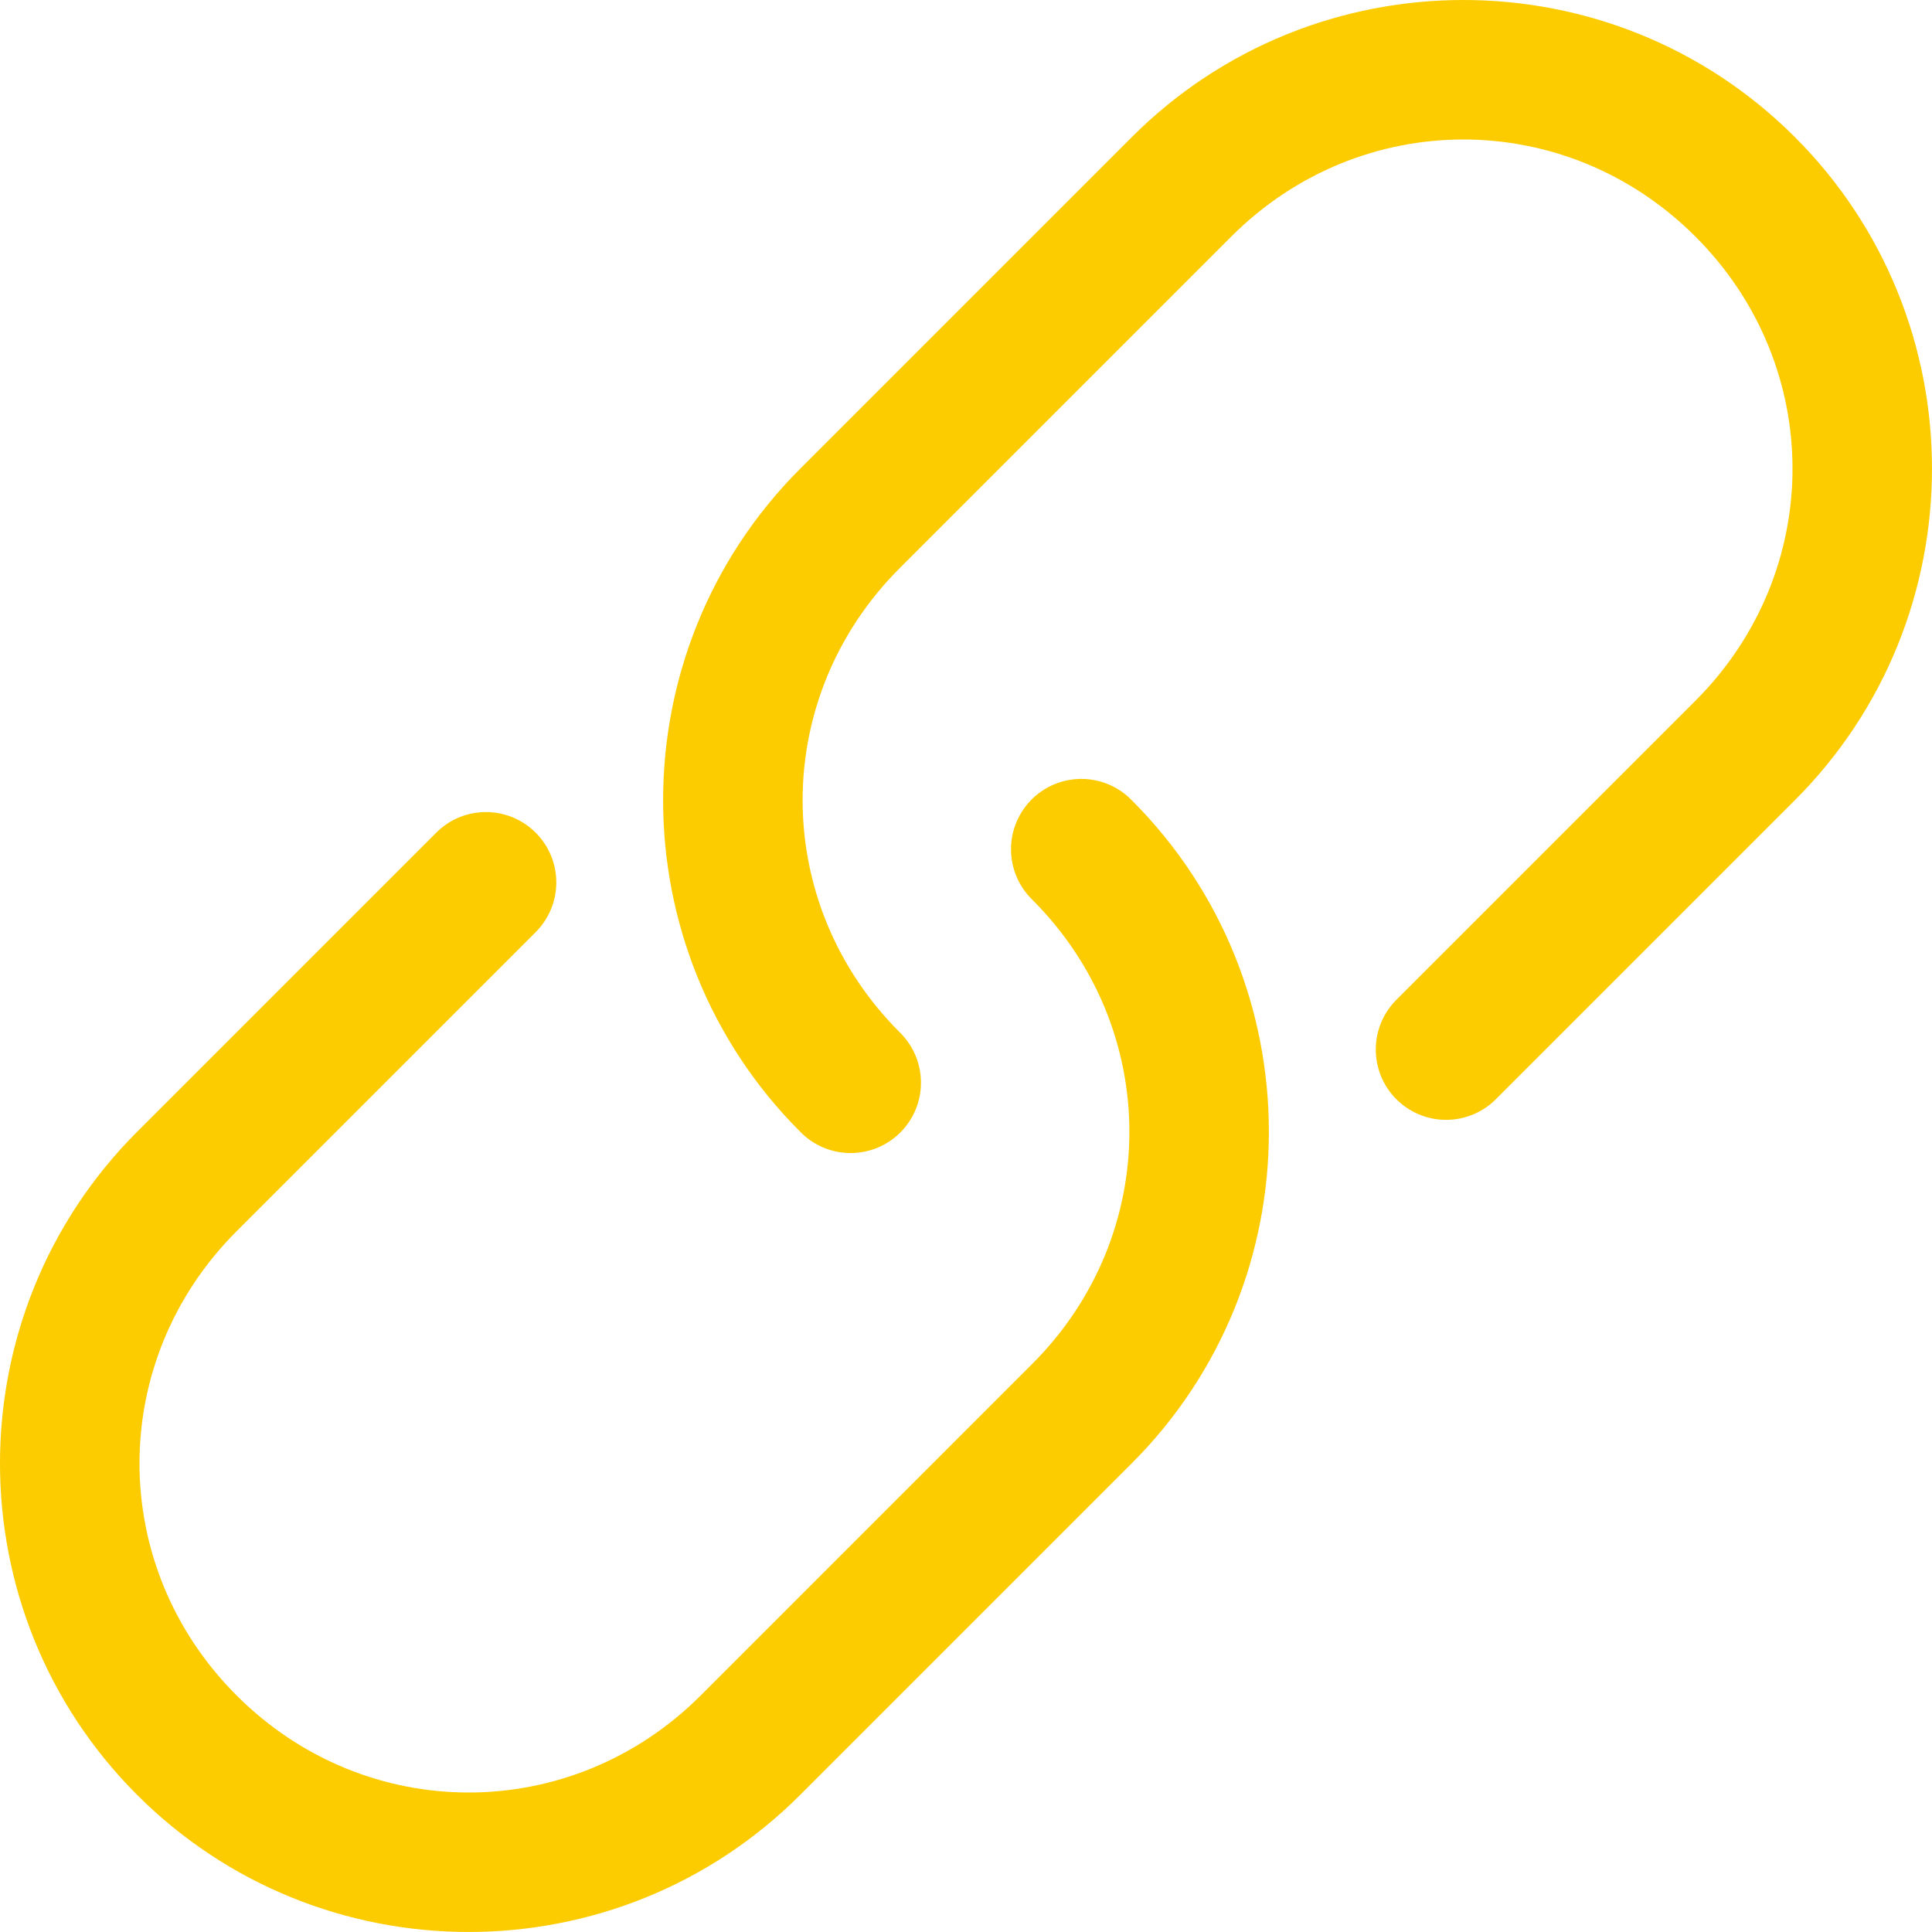 <svg width="51" height="51" viewBox="0 0 51 51" fill="none" xmlns="http://www.w3.org/2000/svg">
<path d="M3.62 29.876C-1.206 34.702 -1.207 42.555 3.619 47.38C8.445 52.206 16.298 52.206 21.124 47.38L29.876 38.628C34.702 33.802 34.702 25.95 29.876 21.124C29.705 20.948 29.5 20.807 29.273 20.71C29.047 20.614 28.804 20.563 28.558 20.561C28.312 20.56 28.068 20.607 27.84 20.7C27.613 20.794 27.406 20.931 27.232 21.105C27.058 21.279 26.92 21.486 26.827 21.714C26.733 21.941 26.686 22.185 26.688 22.431C26.69 22.677 26.74 22.921 26.837 23.147C26.933 23.373 27.074 23.578 27.25 23.75C30.667 27.166 30.667 32.586 27.25 36.002L18.498 44.755C15.081 48.172 9.662 48.172 6.245 44.755C2.828 41.338 2.828 35.919 6.245 32.502L14.122 24.625C14.299 24.453 14.439 24.248 14.536 24.022C14.633 23.796 14.683 23.553 14.685 23.306C14.687 23.06 14.64 22.816 14.546 22.589C14.453 22.361 14.315 22.154 14.141 21.98C13.967 21.806 13.76 21.669 13.533 21.575C13.305 21.482 13.061 21.435 12.815 21.436C12.569 21.438 12.326 21.489 12.099 21.585C11.873 21.682 11.668 21.823 11.497 21.999L3.62 29.876ZM21.124 12.372C16.298 17.198 16.298 25.05 21.124 29.876C21.295 30.052 21.5 30.193 21.727 30.289C21.953 30.386 22.196 30.436 22.442 30.438C22.688 30.439 22.932 30.392 23.159 30.299C23.387 30.206 23.594 30.068 23.767 29.894C23.941 29.72 24.079 29.513 24.172 29.286C24.266 29.058 24.313 28.814 24.311 28.569C24.31 28.323 24.259 28.079 24.163 27.853C24.066 27.627 23.926 27.422 23.75 27.25C20.333 23.834 20.333 18.414 23.75 14.997L32.502 6.245C35.919 2.828 41.338 2.828 44.755 6.245C48.172 9.662 48.172 15.081 44.755 18.498L36.878 26.375C36.702 26.547 36.562 26.752 36.465 26.978C36.369 27.204 36.319 27.447 36.317 27.693C36.316 27.939 36.363 28.182 36.456 28.41C36.55 28.637 36.687 28.844 36.861 29.018C37.035 29.191 37.241 29.329 37.469 29.422C37.696 29.516 37.94 29.563 38.186 29.561C38.431 29.56 38.675 29.509 38.901 29.413C39.127 29.317 39.332 29.177 39.503 29.001L47.38 21.124C52.206 16.298 52.206 8.445 47.381 3.619C42.555 -1.207 34.702 -1.206 29.876 3.62L21.124 12.372Z" fill="#FCCC00"/>
</svg>
